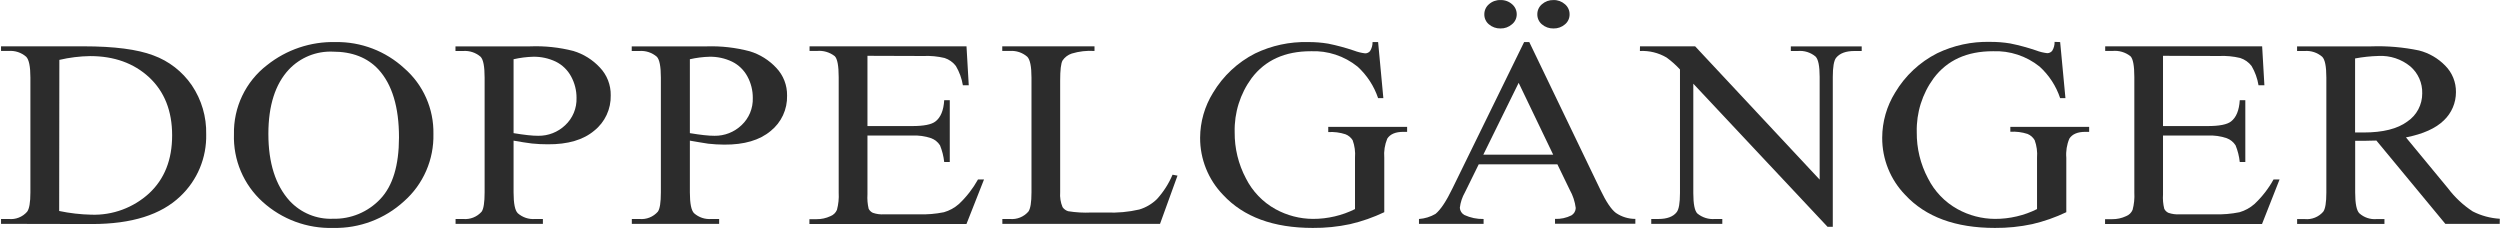 <svg width="351" height="32" viewBox="0 0 351 32" fill="none" xmlns="http://www.w3.org/2000/svg">
<path d="M0.145 31.428V30.746H1.222C1.701 30.796 2.185 30.73 2.634 30.553C3.083 30.377 3.484 30.096 3.803 29.732C4.113 29.329 4.268 28.433 4.268 27.01V10.89C4.268 9.337 4.068 8.362 3.674 7.966C3.339 7.674 2.949 7.453 2.529 7.313C2.108 7.174 1.664 7.12 1.222 7.154H0.145V6.504H11.759C16.038 6.504 19.283 6.926 21.516 7.771C23.715 8.57 25.61 10.042 26.936 11.981C28.301 14.004 29.005 16.405 28.95 18.849C28.987 20.476 28.684 22.092 28.059 23.592C27.434 25.092 26.502 26.443 25.323 27.556C22.613 30.155 18.481 31.454 12.927 31.454L0.145 31.428ZM8.307 29.622C9.794 29.935 11.306 30.109 12.824 30.142C15.815 30.244 18.727 29.167 20.942 27.14C23.093 25.139 24.168 22.427 24.168 19.005C24.168 15.583 23.093 12.867 20.942 10.857C18.791 8.869 16.029 7.875 12.656 7.875C11.2 7.897 9.751 8.075 8.333 8.408L8.307 29.622Z" fill="#2C2C2C"/>
<path d="M47.127 5.906C50.693 5.85 54.144 7.171 56.774 9.597C58.083 10.736 59.127 12.151 59.831 13.743C60.536 15.334 60.885 17.062 60.852 18.804C60.893 20.584 60.547 22.352 59.836 23.983C59.126 25.614 58.07 27.069 56.741 28.244C54.025 30.738 50.459 32.083 46.785 32C43.134 32.109 39.582 30.796 36.867 28.335C35.549 27.146 34.506 25.68 33.811 24.041C33.117 22.402 32.788 20.63 32.847 18.849C32.807 16.979 33.207 15.125 34.013 13.439C34.819 11.754 36.009 10.283 37.486 9.148C40.224 6.965 43.636 5.817 47.127 5.906ZM46.72 7.251C45.577 7.204 44.436 7.402 43.374 7.833C42.313 8.265 41.355 8.919 40.564 9.753C38.641 11.81 37.68 14.827 37.68 18.804C37.68 22.875 38.678 26.012 40.674 28.212C41.449 29.043 42.392 29.697 43.44 30.128C44.487 30.56 45.615 30.759 46.746 30.713C47.984 30.745 49.216 30.515 50.36 30.039C51.505 29.562 52.538 28.849 53.392 27.945C55.139 26.113 56.014 23.231 56.019 19.297C56.019 15.031 55.055 11.847 53.128 9.746C51.583 8.083 49.448 7.251 46.72 7.251Z" fill="#2C2C2C"/>
<path d="M72.105 19.746V27.01C72.105 28.582 72.305 29.557 72.699 29.94C73.029 30.231 73.415 30.451 73.831 30.59C74.248 30.728 74.688 30.781 75.125 30.746H76.222V31.428H63.962V30.746H65.04C65.519 30.79 66.003 30.721 66.451 30.542C66.9 30.364 67.3 30.082 67.621 29.719C67.898 29.336 68.04 28.42 68.04 27.01V10.89C68.04 9.324 67.853 8.349 67.472 7.966C66.795 7.383 65.915 7.093 65.027 7.16H63.949V6.51H74.428C76.47 6.429 78.513 6.646 80.494 7.154C81.92 7.582 83.207 8.385 84.223 9.48C85.222 10.526 85.77 11.927 85.746 13.378C85.769 14.329 85.573 15.273 85.172 16.134C84.771 16.996 84.177 17.752 83.436 18.342C81.896 19.642 79.719 20.281 76.906 20.259C76.165 20.261 75.424 20.224 74.686 20.149C73.88 20.045 73.022 19.915 72.105 19.746ZM72.105 18.693C72.854 18.817 73.512 18.908 74.086 18.973C74.66 19.038 75.157 19.064 75.564 19.064C76.97 19.086 78.329 18.554 79.352 17.582C79.875 17.095 80.289 16.5 80.564 15.837C80.839 15.174 80.969 14.46 80.945 13.742C80.95 12.691 80.688 11.655 80.184 10.734C79.699 9.834 78.948 9.107 78.035 8.655C77.045 8.184 75.962 7.949 74.867 7.966C73.937 7.992 73.012 8.11 72.105 8.317V18.693Z" fill="#2C2C2C"/>
<path d="M96.858 19.746V27.01C96.858 28.582 97.058 29.557 97.451 29.94C97.781 30.231 98.165 30.451 98.58 30.59C98.996 30.728 99.435 30.781 99.871 30.746H100.968V31.428H88.708V30.746H89.779C90.259 30.792 90.743 30.723 91.192 30.544C91.641 30.366 92.041 30.083 92.36 29.72C92.644 29.334 92.786 28.431 92.786 27.01V10.89C92.786 9.324 92.593 8.349 92.218 7.966C91.539 7.382 90.657 7.092 89.766 7.16H88.695V6.511H99.207C101.246 6.446 103.285 6.678 105.259 7.199C106.684 7.63 107.971 8.433 108.989 9.525C109.986 10.572 110.531 11.974 110.505 13.424C110.53 14.374 110.334 15.318 109.935 16.179C109.535 17.041 108.941 17.797 108.202 18.388C106.657 19.687 104.481 20.326 101.671 20.305C100.926 20.3 100.18 20.257 99.439 20.175C98.632 20.045 97.774 19.915 96.858 19.746ZM96.858 18.693C97.606 18.817 98.264 18.908 98.839 18.973C99.413 19.038 99.91 19.064 100.316 19.064C101.722 19.086 103.082 18.554 104.104 17.582C104.627 17.095 105.04 16.499 105.314 15.836C105.587 15.174 105.716 14.46 105.692 13.742C105.698 12.691 105.438 11.656 104.937 10.734C104.45 9.832 103.697 9.105 102.781 8.655C101.794 8.183 100.712 7.947 99.62 7.966C98.69 7.992 97.765 8.109 96.858 8.317V18.693Z" fill="#2C2C2C"/>
<path d="M121.791 7.836V17.699H128.076C129.706 17.699 130.795 17.482 131.341 17.049C132.077 16.482 132.485 15.488 132.567 14.067H133.348V22.748H132.567C132.479 21.944 132.282 21.157 131.98 20.409C131.684 19.946 131.247 19.593 130.735 19.401C129.879 19.112 128.977 18.986 128.076 19.031H121.791V27.296C121.747 27.972 121.803 28.651 121.959 29.31C122.086 29.563 122.296 29.765 122.553 29.882C123.067 30.059 123.611 30.13 124.153 30.09H129.005C130.185 30.131 131.365 30.032 132.522 29.797C133.303 29.576 134.024 29.181 134.632 28.641C135.696 27.639 136.599 26.477 137.31 25.197H138.155L135.69 31.454H113.641V30.772H114.654C115.323 30.779 115.985 30.635 116.59 30.35C116.794 30.272 116.981 30.154 117.138 30.002C117.296 29.85 117.421 29.668 117.507 29.466C117.717 28.681 117.8 27.867 117.752 27.055V10.812C117.752 9.233 117.565 8.252 117.203 7.888C116.484 7.327 115.579 7.065 114.674 7.154H113.661V6.504H135.697L136.013 11.968H135.187C135.029 11.014 134.697 10.097 134.206 9.265C133.802 8.737 133.249 8.345 132.619 8.141C131.645 7.91 130.644 7.815 129.644 7.862L121.791 7.836Z" fill="#2C2C2C"/>
<path d="M164.624 24.528L165.321 24.658L162.869 31.428H140.73V30.746H141.795C142.275 30.79 142.758 30.721 143.207 30.542C143.655 30.364 144.055 30.082 144.376 29.719C144.673 29.323 144.821 28.42 144.821 26.99V10.89C144.821 9.337 144.621 8.362 144.227 7.966C143.555 7.382 142.68 7.09 141.795 7.154H140.717V6.504H153.668V7.154C152.59 7.083 151.508 7.206 150.474 7.518C149.949 7.691 149.495 8.033 149.183 8.492C148.957 8.888 148.847 9.824 148.847 11.312V26.984C148.79 27.701 148.905 28.42 149.183 29.083C149.372 29.356 149.647 29.557 149.964 29.654C151.051 29.83 152.154 29.891 153.255 29.836H155.339C156.891 29.906 158.445 29.764 159.959 29.414C160.893 29.134 161.745 28.63 162.443 27.945C163.357 26.939 164.095 25.783 164.624 24.528Z" fill="#2C2C2C"/>
<path d="M193.487 5.906L194.223 13.781H193.487C192.915 12.08 191.92 10.554 190.597 9.35C188.741 7.858 186.413 7.092 184.041 7.193C180.401 7.193 177.631 8.451 175.729 10.968C174.119 13.158 173.281 15.826 173.348 18.55C173.325 20.815 173.869 23.05 174.929 25.048C175.849 26.872 177.292 28.375 179.072 29.362C180.687 30.252 182.496 30.724 184.337 30.733C185.365 30.736 186.389 30.618 187.39 30.382C188.377 30.153 189.334 29.809 190.242 29.355V22.143C190.309 21.31 190.197 20.472 189.913 19.687C189.674 19.305 189.319 19.01 188.899 18.849C188.121 18.597 187.302 18.493 186.486 18.544V17.809H197.559V18.511H197.03C195.933 18.511 195.178 18.83 194.771 19.466C194.42 20.316 194.276 21.239 194.352 22.156V29.791C192.82 30.521 191.215 31.083 189.564 31.467C187.838 31.836 186.076 32.015 184.312 32C178.788 32 174.592 30.454 171.722 27.361C169.642 25.217 168.483 22.334 168.496 19.336C168.508 17.105 169.135 14.92 170.309 13.027C171.721 10.663 173.768 8.748 176.213 7.505C178.529 6.39 181.074 5.842 183.64 5.906C184.589 5.898 185.537 5.972 186.473 6.127C187.699 6.375 188.908 6.701 190.093 7.102C190.602 7.298 191.133 7.429 191.674 7.492C191.805 7.492 191.934 7.463 192.052 7.406C192.171 7.35 192.275 7.268 192.358 7.167C192.595 6.79 192.716 6.352 192.707 5.906H193.487Z" fill="#2C2C2C"/>
<path d="M218.659 23.073H207.612L205.676 27.01C205.292 27.676 205.049 28.415 204.96 29.18C204.974 29.389 205.04 29.592 205.153 29.768C205.266 29.944 205.422 30.088 205.605 30.187C206.449 30.576 207.369 30.768 208.296 30.746V31.428H199.224V30.746C200.042 30.689 200.837 30.445 201.547 30.031C202.265 29.442 203.059 28.247 203.928 26.445L213.987 5.906H214.71L224.693 26.646C225.493 28.316 226.215 29.401 226.874 29.895C227.679 30.445 228.63 30.737 229.603 30.733V31.415H218.324V30.733C219.121 30.767 219.913 30.597 220.627 30.239C220.807 30.133 220.957 29.982 221.063 29.801C221.169 29.621 221.228 29.416 221.234 29.206C221.122 28.305 220.834 27.435 220.389 26.646L218.659 23.073ZM218.066 21.715L213.22 11.63L208.257 21.715H218.066ZM210.664 0.007C211.265 -0.012 211.851 0.199 212.303 0.598C212.508 0.772 212.671 0.989 212.783 1.234C212.894 1.478 212.951 1.745 212.949 2.014C212.949 2.285 212.889 2.552 212.771 2.795C212.654 3.038 212.483 3.251 212.271 3.418C211.827 3.803 211.257 4.009 210.671 3.996C210.076 4.011 209.497 3.806 209.045 3.418C208.838 3.249 208.673 3.034 208.561 2.791C208.449 2.548 208.394 2.282 208.399 2.014C208.396 1.745 208.453 1.478 208.564 1.233C208.676 0.988 208.84 0.771 209.045 0.598C209.49 0.201 210.069 -0.011 210.664 0.007ZM218.111 0.007C218.703 -0.009 219.28 0.202 219.724 0.598C219.929 0.771 220.094 0.988 220.205 1.233C220.317 1.478 220.373 1.745 220.369 2.014C220.374 2.282 220.318 2.547 220.206 2.791C220.095 3.034 219.93 3.248 219.724 3.418C219.277 3.806 218.701 4.013 218.111 3.996C217.516 4.011 216.937 3.806 216.485 3.418C216.28 3.247 216.115 3.033 216.003 2.79C215.892 2.547 215.836 2.282 215.839 2.014C215.836 1.745 215.892 1.478 216.004 1.233C216.115 0.988 216.28 0.771 216.485 0.598C216.934 0.203 217.514 -0.008 218.111 0.007Z" fill="#2C2C2C"/>
<path d="M230.255 6.504H237.998L255.479 25.217V10.799C255.479 9.265 255.285 8.31 254.891 7.927C254.199 7.356 253.312 7.081 252.42 7.16H251.433V6.51H261.383V7.16H260.37C259.163 7.16 258.305 7.479 257.789 8.115C257.479 8.505 257.324 9.415 257.324 10.799V31.844H256.588L237.74 11.754V27.101C237.74 28.634 237.927 29.596 238.308 29.973C238.998 30.544 239.883 30.821 240.773 30.746H241.812V31.428H231.836V30.746H232.823C234.049 30.746 234.909 30.428 235.404 29.791C235.714 29.401 235.869 28.504 235.869 27.101V9.753C235.298 9.132 234.666 8.57 233.985 8.076C232.852 7.41 231.551 7.092 230.242 7.16L230.255 6.504Z" fill="#2C2C2C"/>
<path d="M289.246 5.906L289.988 13.781H289.246C288.678 12.079 287.685 10.553 286.361 9.35C284.502 7.86 282.173 7.094 279.799 7.193C276.159 7.193 273.391 8.451 271.494 10.968C269.884 13.158 269.046 15.826 269.113 18.55C269.087 20.816 269.631 23.051 270.694 25.048C271.611 26.873 273.055 28.377 274.837 29.362C276.449 30.252 278.257 30.724 280.096 30.733C281.125 30.736 282.152 30.618 283.154 30.382C284.139 30.153 285.094 29.809 286 29.355V22.143C286.067 21.31 285.955 20.473 285.671 19.687C285.442 19.288 285.088 18.977 284.664 18.804C283.886 18.551 283.067 18.448 282.251 18.498V17.809H293.317V18.511H292.788C291.691 18.511 290.943 18.83 290.536 19.466C290.178 20.315 290.032 21.238 290.11 22.156V29.791C288.581 30.522 286.978 31.084 285.329 31.467C283.602 31.836 281.841 32.014 280.076 32C274.553 32 270.356 30.454 267.487 27.361C265.406 25.217 264.247 22.334 264.261 19.336C264.268 17.096 264.896 14.902 266.074 13.001C267.482 10.634 269.53 8.719 271.978 7.479C274.292 6.364 276.835 5.817 279.399 5.88C280.35 5.872 281.3 5.946 282.238 6.101C283.461 6.349 284.668 6.675 285.851 7.076C286.36 7.271 286.891 7.402 287.432 7.466C287.564 7.466 287.694 7.437 287.813 7.381C287.933 7.324 288.038 7.243 288.123 7.141C288.36 6.765 288.479 6.325 288.465 5.88L289.246 5.906Z" fill="#2C2C2C"/>
<path d="M303.687 7.836V17.699H309.972C311.602 17.699 312.693 17.482 313.243 17.049C313.97 16.482 314.377 15.488 314.463 14.067H315.243V22.748H314.463C314.378 21.944 314.181 21.156 313.876 20.409C313.581 19.945 313.144 19.591 312.63 19.401C311.775 19.111 310.873 18.985 309.972 19.031H303.687V27.296C303.639 27.972 303.698 28.652 303.861 29.31C303.984 29.564 304.192 29.766 304.448 29.882C304.962 30.058 305.506 30.129 306.048 30.09H310.901C312.083 30.13 313.265 30.032 314.424 29.797C315.202 29.574 315.921 29.179 316.528 28.641C317.593 27.641 318.497 26.479 319.205 25.197H320.051L317.586 31.454H295.55V30.772H296.563C297.231 30.779 297.893 30.635 298.499 30.35C298.703 30.272 298.889 30.154 299.047 30.002C299.204 29.85 299.329 29.668 299.415 29.466C299.626 28.681 299.708 27.867 299.66 27.055V10.812C299.66 9.233 299.48 8.252 299.112 7.888C298.393 7.327 297.488 7.064 296.582 7.154H295.569V6.504H317.605L317.921 11.968H317.095C316.94 11.014 316.609 10.098 316.121 9.265C315.715 8.737 315.159 8.345 314.527 8.141C313.553 7.909 312.552 7.815 311.553 7.862L303.687 7.836Z" fill="#2C2C2C"/>
<path d="M350.959 31.428H343.326L333.647 19.733C332.93 19.733 332.356 19.772 331.898 19.772H331.311H330.666V27.023C330.666 28.595 330.866 29.57 331.259 29.953C331.585 30.244 331.965 30.465 332.378 30.603C332.79 30.741 333.226 30.794 333.66 30.759H334.776V31.441H322.516V30.759H323.593C324.074 30.805 324.558 30.737 325.006 30.558C325.455 30.38 325.855 30.097 326.174 29.732C326.471 29.347 326.62 28.444 326.62 27.023V10.89C326.62 9.324 326.426 8.349 326.032 7.966C325.355 7.383 324.476 7.093 323.587 7.16H322.509V6.51H332.924C335.178 6.432 337.433 6.627 339.641 7.089C341.036 7.448 342.305 8.185 343.313 9.22C343.797 9.706 344.18 10.284 344.438 10.921C344.696 11.559 344.825 12.242 344.816 12.93C344.819 13.673 344.669 14.409 344.377 15.092C344.085 15.775 343.657 16.39 343.119 16.9C341.971 18.022 340.196 18.819 337.796 19.291L343.7 26.438C344.663 27.716 345.84 28.816 347.178 29.687C348.36 30.287 349.651 30.636 350.972 30.713L350.959 31.428ZM330.653 18.602H331.35H331.833C334.563 18.602 336.615 18.089 338.002 17.056C338.645 16.623 339.171 16.037 339.533 15.35C339.896 14.663 340.084 13.896 340.08 13.118C340.102 12.399 339.962 11.683 339.672 11.025C339.381 10.367 338.947 9.783 338.402 9.317C337.152 8.296 335.571 7.776 333.963 7.855C332.852 7.885 331.745 8.003 330.653 8.206V18.602Z" fill="#2C2C2C"/>
</svg>

